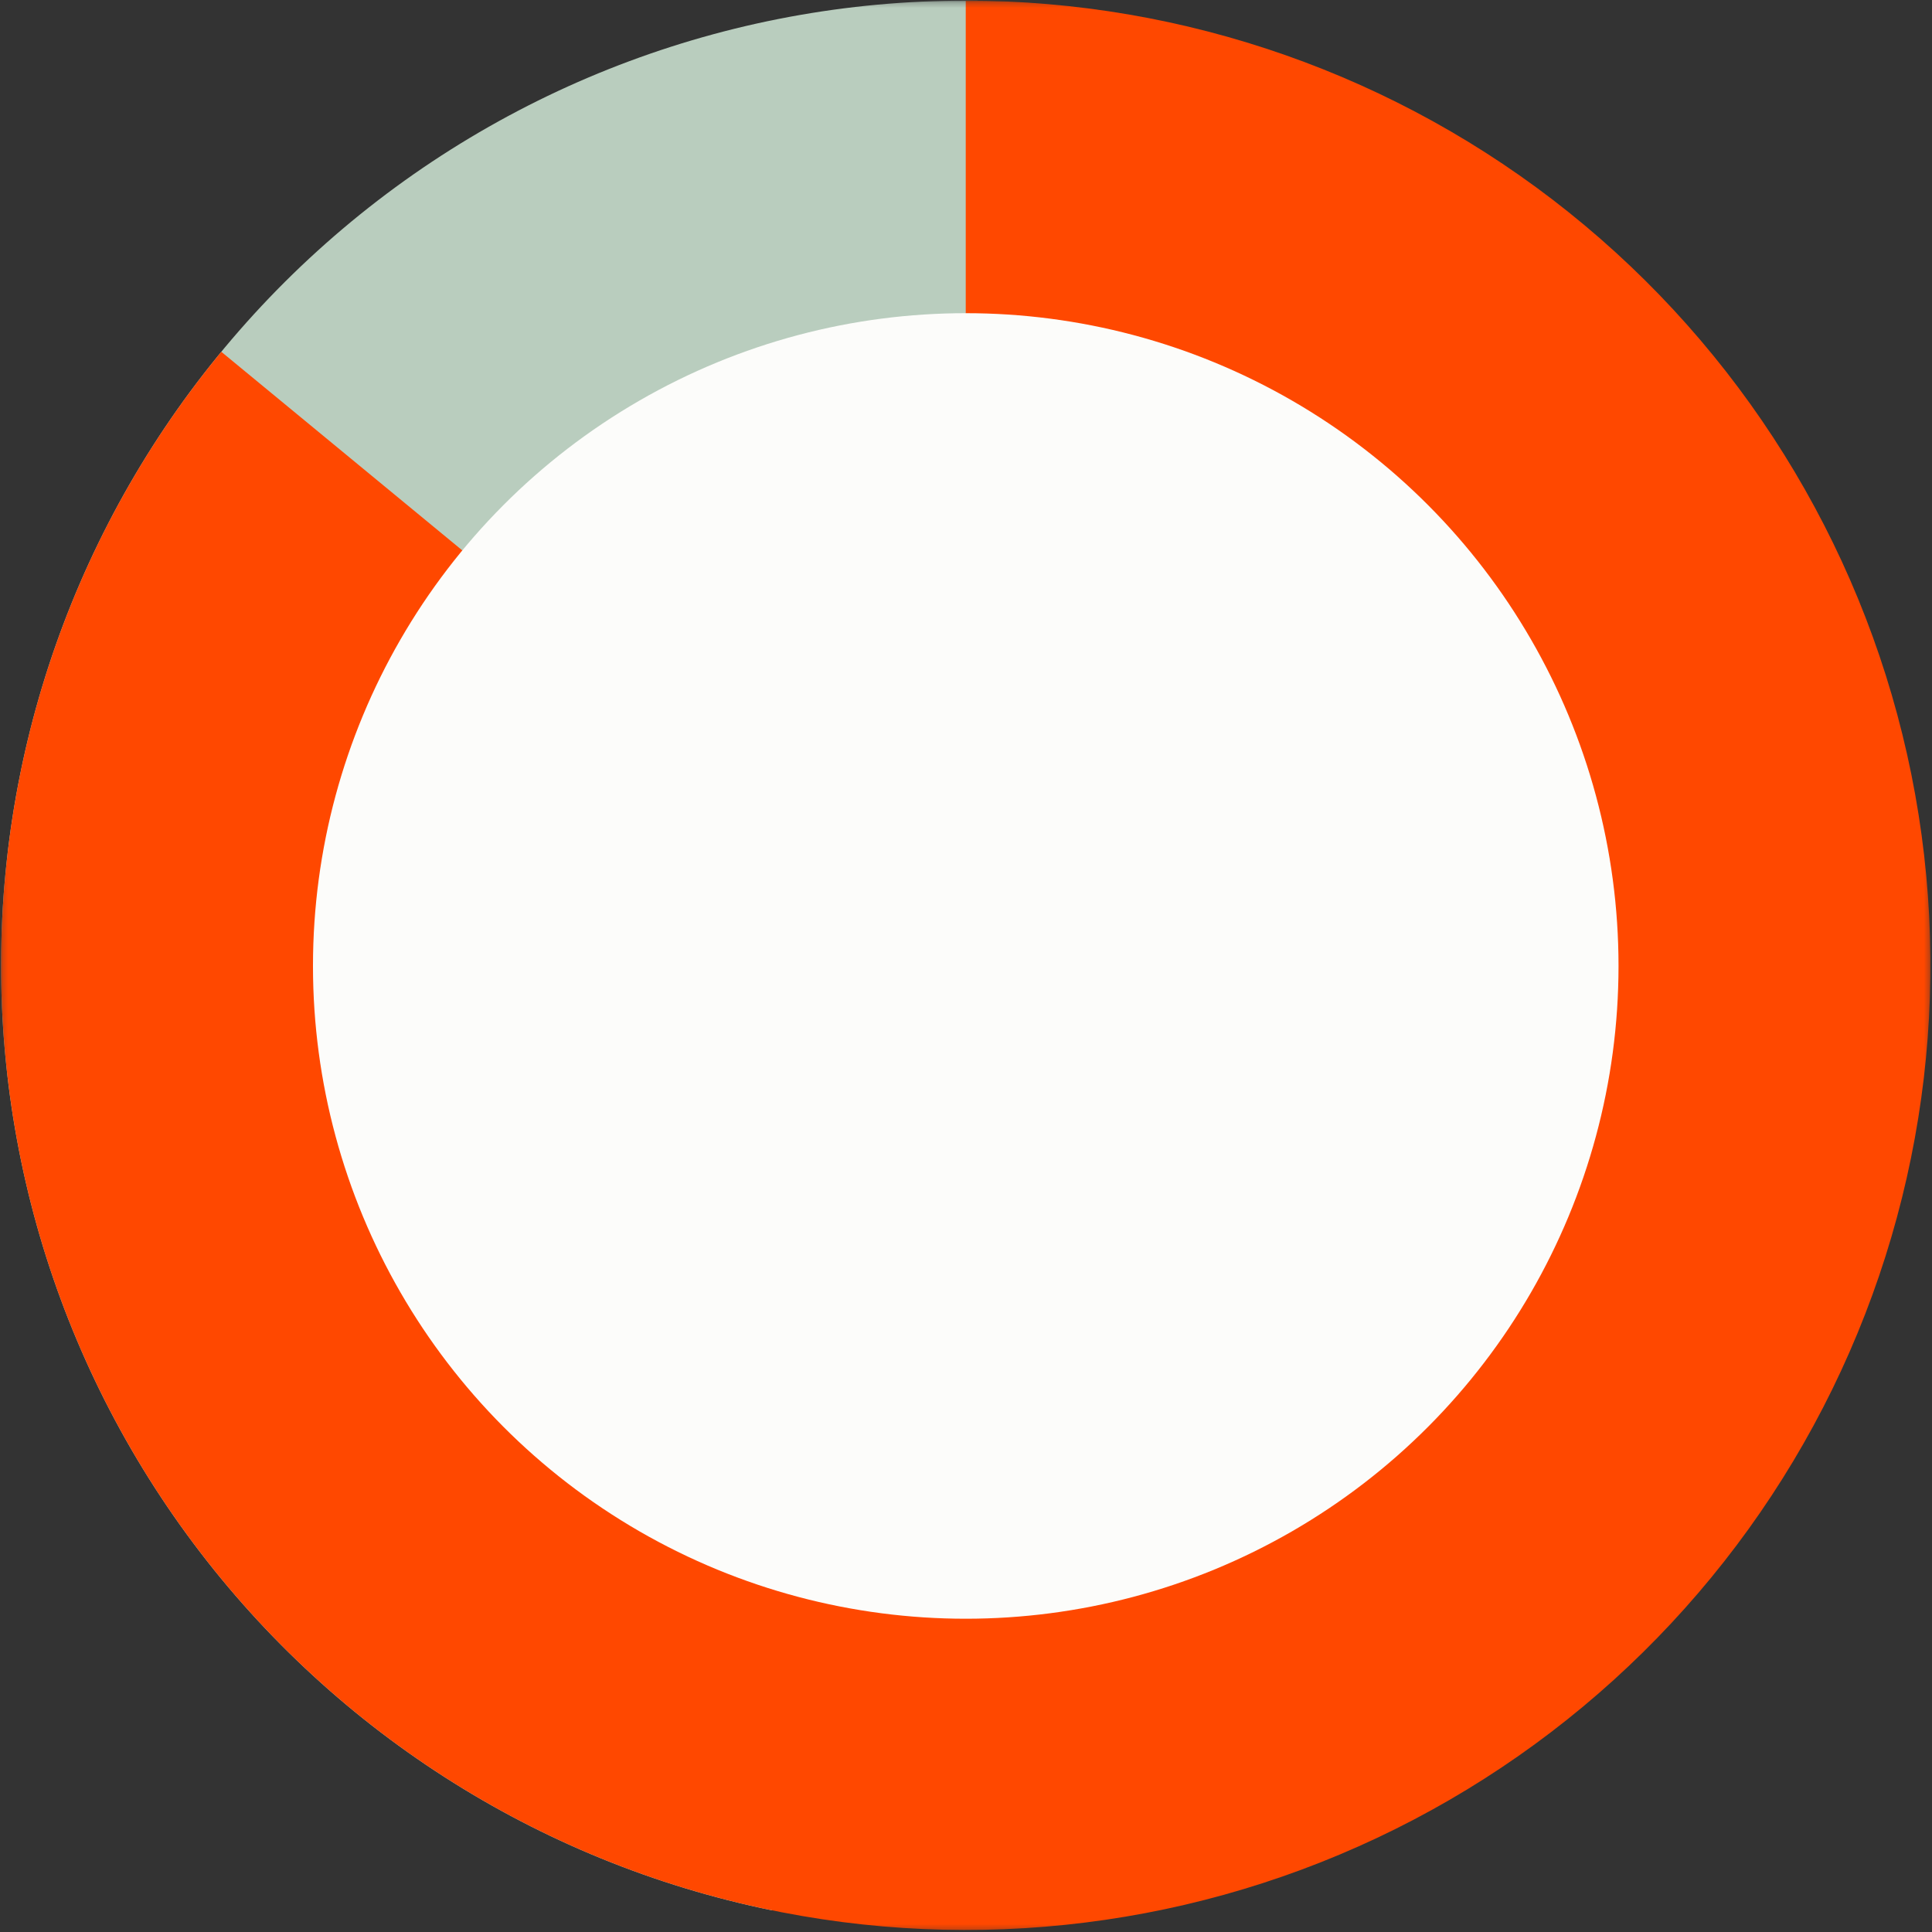 <svg width="367" height="367" viewBox="0 0 367 367" fill="none" xmlns="http://www.w3.org/2000/svg">
<rect x="0" y="0" width="367" height="367" fill="#333333" stroke="none"/>
<mask id="mask0_11336_3280" style="mask-type:alpha" maskUnits="userSpaceOnUse" x="0" y="0" width="367" height="367">
<rect x="0.202" y="0.242" width="366.5" height="366.5" fill="#D9D9D9"/>
</mask>
<g mask="url(#mask0_11336_3280)">
<path d="M146.64 362.883C101.971 353.723 62.322 328.239 35.439 291.409C8.555 254.578 -3.632 209.049 1.259 163.714C6.15 118.379 27.767 76.496 61.886 46.247C96.007 15.998 140.178 -0.444 185.773 0.133L183.452 183.368L146.64 362.883Z" fill="#B9CDBE"/>
<path d="M183.452 0.117C225.092 0.117 265.491 14.299 297.995 40.326C330.498 66.354 353.168 102.676 362.27 143.309C371.373 183.942 366.365 226.464 348.072 263.871C329.779 301.278 299.292 331.339 261.631 349.104C223.971 366.868 181.383 371.277 140.882 361.604C100.381 351.93 64.382 328.752 38.814 295.885C13.246 263.019 -0.366 222.425 0.22 180.789C0.806 139.152 15.555 98.957 42.037 66.823L183.452 183.367L183.452 0.117Z" fill="#FF4800"/>
<circle cx="183.452" cy="183.492" r="124" fill="#FCFCFA"/>
</g>
</svg>
